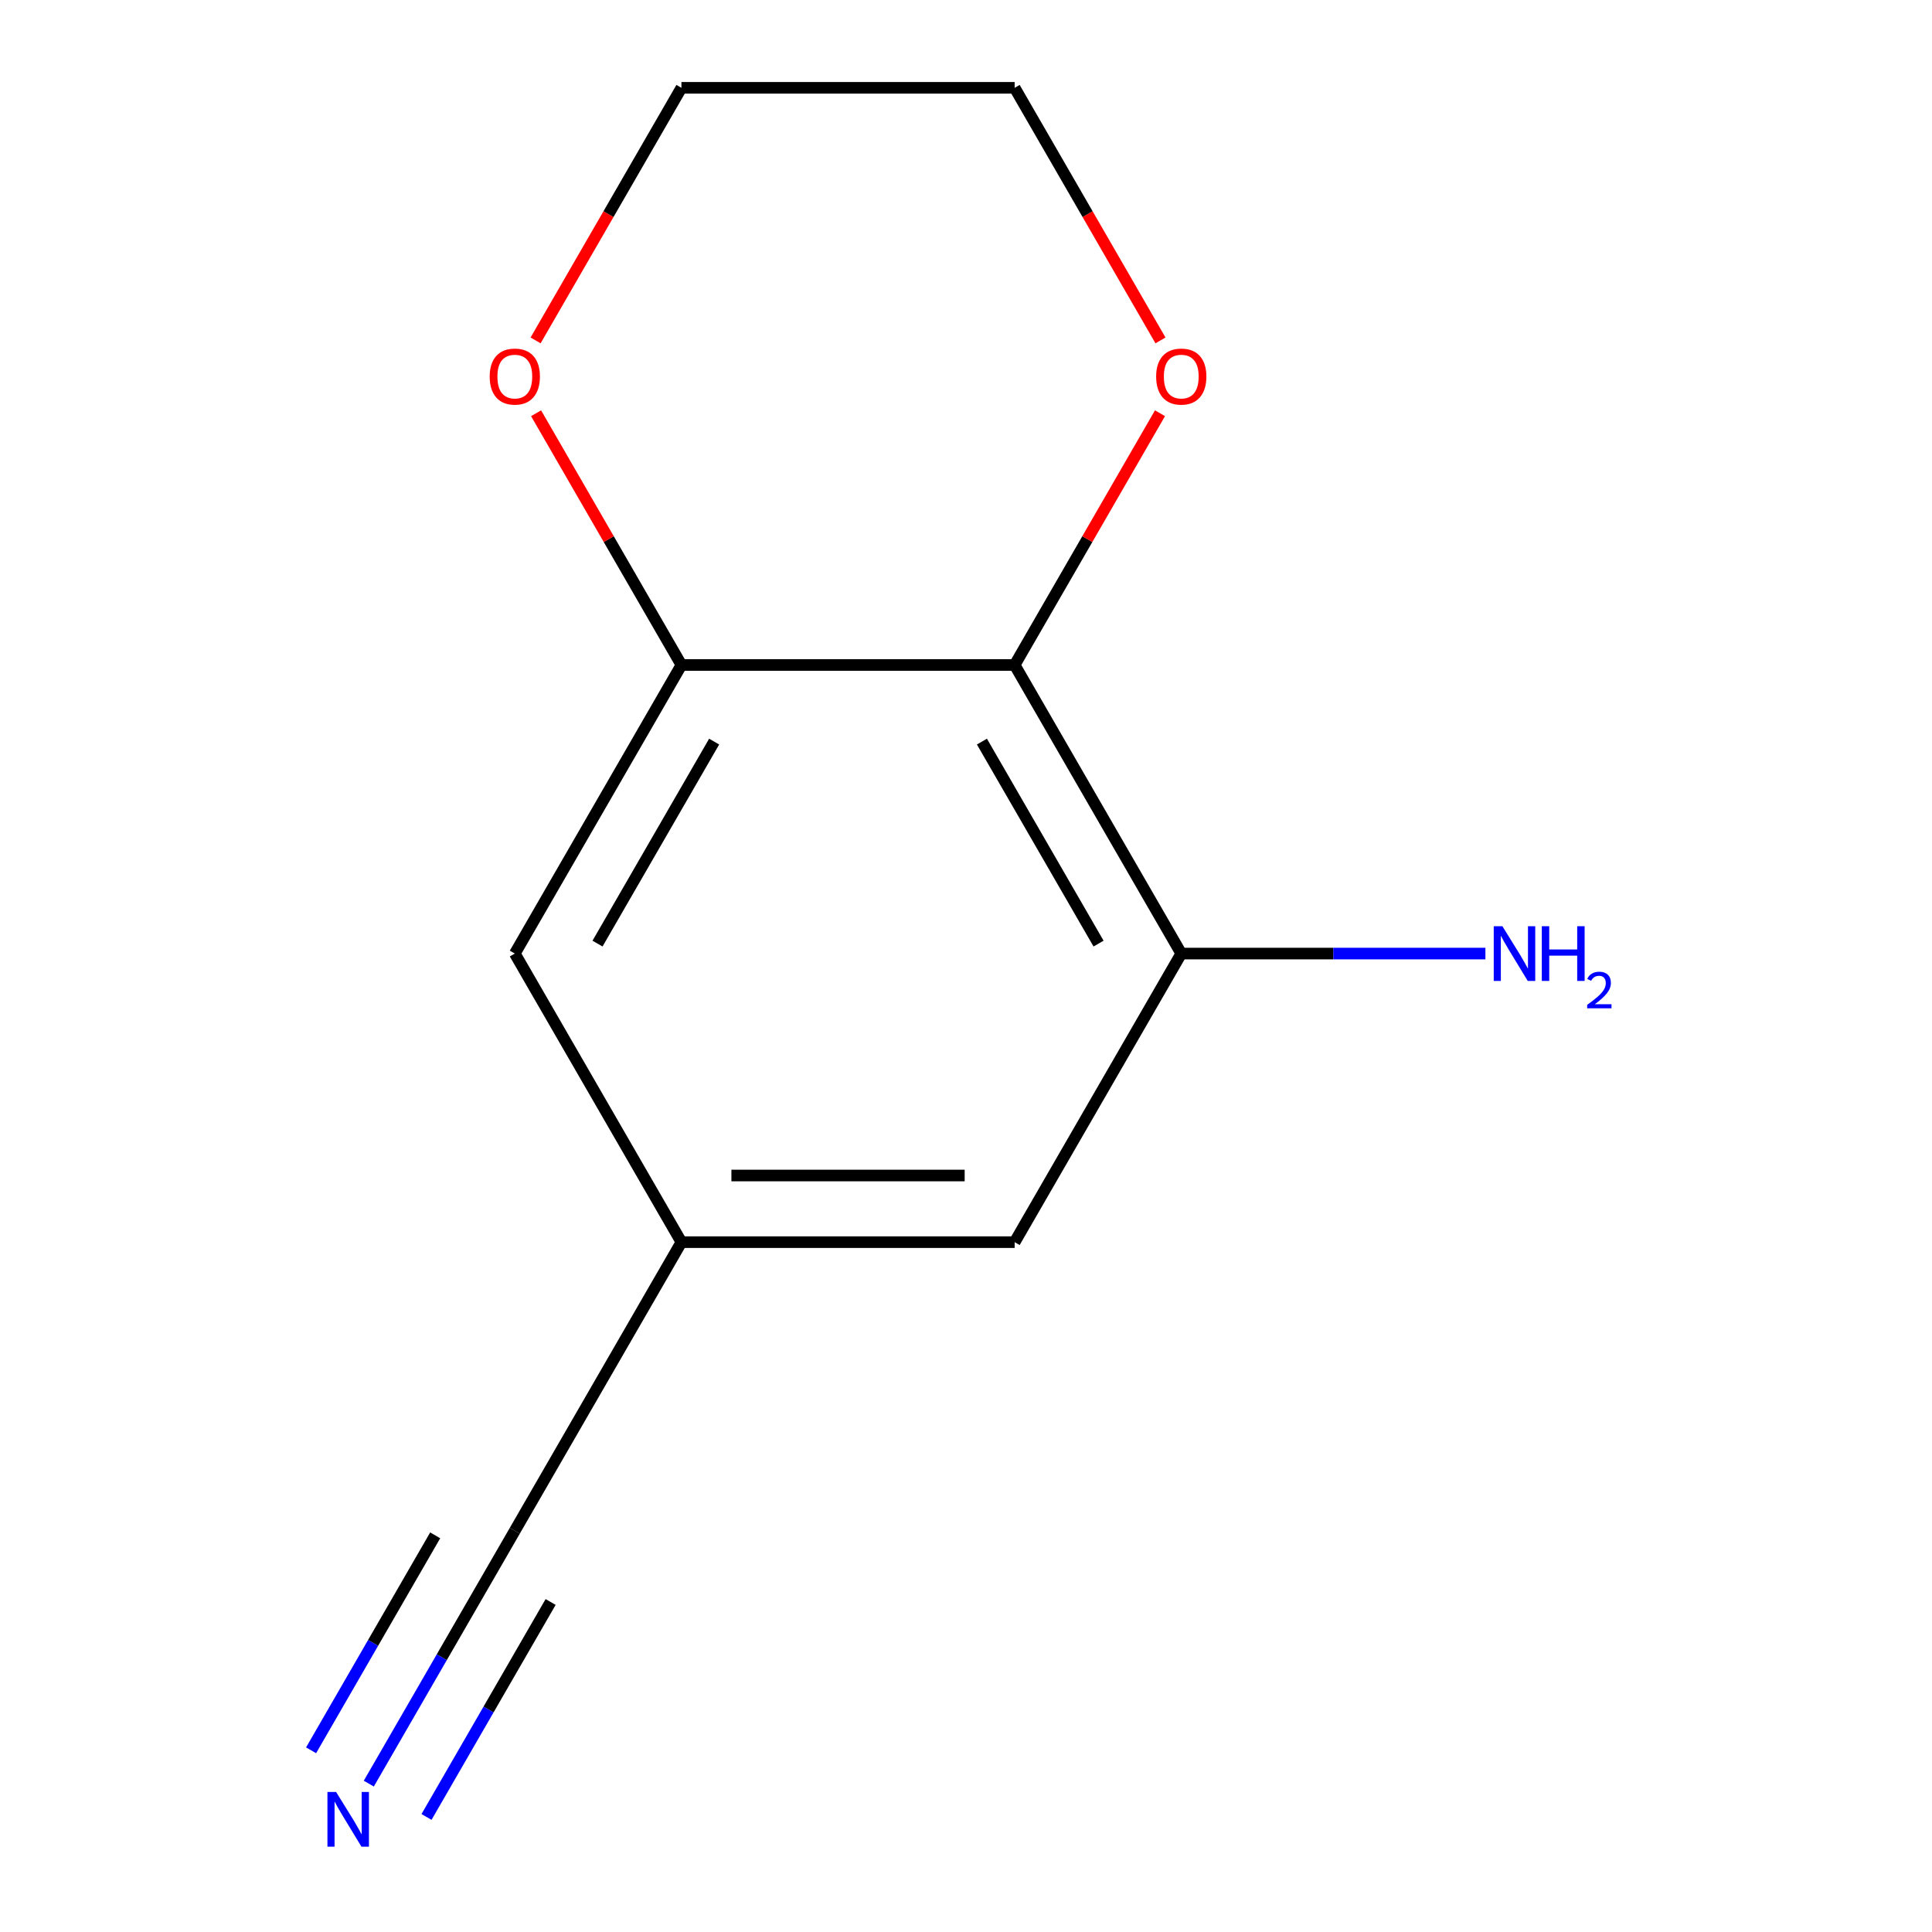 <?xml version='1.0' encoding='iso-8859-1'?>
<svg version='1.1' baseProfile='full'
              xmlns='http://www.w3.org/2000/svg'
                      xmlns:rdkit='http://www.rdkit.org/xml'
                      xmlns:xlink='http://www.w3.org/1999/xlink'
                  xml:space='preserve'
width='1000px' height='1000px' viewBox='0 0 1000 1000'>
<!-- END OF HEADER -->
<rect style='opacity:1.0;fill:#FFFFFF;stroke:none' width='1000' height='1000' x='0' y='0'> </rect>
<path class='bond-0' d='M 525.181,344.195 L 352.703,344.195' style='fill:none;fill-rule:evenodd;stroke:#000000;stroke-width:6px;stroke-linecap:butt;stroke-linejoin:miter;stroke-opacity:1' />
<path class='bond-1' d='M 525.181,344.195 L 611.42,493.565' style='fill:none;fill-rule:evenodd;stroke:#000000;stroke-width:6px;stroke-linecap:butt;stroke-linejoin:miter;stroke-opacity:1' />
<path class='bond-1' d='M 508.243,383.848 L 568.61,488.407' style='fill:none;fill-rule:evenodd;stroke:#000000;stroke-width:6px;stroke-linecap:butt;stroke-linejoin:miter;stroke-opacity:1' />
<path class='bond-5' d='M 525.181,344.195 L 562.795,279.046' style='fill:none;fill-rule:evenodd;stroke:#000000;stroke-width:6px;stroke-linecap:butt;stroke-linejoin:miter;stroke-opacity:1' />
<path class='bond-5' d='M 562.795,279.046 L 600.408,213.897' style='fill:none;fill-rule:evenodd;stroke:#FF0000;stroke-width:6px;stroke-linecap:butt;stroke-linejoin:miter;stroke-opacity:1' />
<path class='bond-6' d='M 352.703,344.195 L 266.464,493.565' style='fill:none;fill-rule:evenodd;stroke:#000000;stroke-width:6px;stroke-linecap:butt;stroke-linejoin:miter;stroke-opacity:1' />
<path class='bond-6' d='M 369.641,383.848 L 309.274,488.407' style='fill:none;fill-rule:evenodd;stroke:#000000;stroke-width:6px;stroke-linecap:butt;stroke-linejoin:miter;stroke-opacity:1' />
<path class='bond-8' d='M 352.703,344.195 L 315.089,279.046' style='fill:none;fill-rule:evenodd;stroke:#000000;stroke-width:6px;stroke-linecap:butt;stroke-linejoin:miter;stroke-opacity:1' />
<path class='bond-8' d='M 315.089,279.046 L 277.475,213.897' style='fill:none;fill-rule:evenodd;stroke:#FF0000;stroke-width:6px;stroke-linecap:butt;stroke-linejoin:miter;stroke-opacity:1' />
<path class='bond-7' d='M 611.42,493.565 L 525.181,642.935' style='fill:none;fill-rule:evenodd;stroke:#000000;stroke-width:6px;stroke-linecap:butt;stroke-linejoin:miter;stroke-opacity:1' />
<path class='bond-9' d='M 611.42,493.565 L 690.133,493.565' style='fill:none;fill-rule:evenodd;stroke:#000000;stroke-width:6px;stroke-linecap:butt;stroke-linejoin:miter;stroke-opacity:1' />
<path class='bond-9' d='M 690.133,493.565 L 768.845,493.565' style='fill:none;fill-rule:evenodd;stroke:#0000FF;stroke-width:6px;stroke-linecap:butt;stroke-linejoin:miter;stroke-opacity:1' />
<path class='bond-2' d='M 190.89,923.203 L 228.677,857.754' style='fill:none;fill-rule:evenodd;stroke:#0000FF;stroke-width:6px;stroke-linecap:butt;stroke-linejoin:miter;stroke-opacity:1' />
<path class='bond-2' d='M 228.677,857.754 L 266.464,792.305' style='fill:none;fill-rule:evenodd;stroke:#000000;stroke-width:6px;stroke-linecap:butt;stroke-linejoin:miter;stroke-opacity:1' />
<path class='bond-2' d='M 220.764,940.451 L 252.883,884.819' style='fill:none;fill-rule:evenodd;stroke:#0000FF;stroke-width:6px;stroke-linecap:butt;stroke-linejoin:miter;stroke-opacity:1' />
<path class='bond-2' d='M 252.883,884.819 L 285.002,829.188' style='fill:none;fill-rule:evenodd;stroke:#000000;stroke-width:6px;stroke-linecap:butt;stroke-linejoin:miter;stroke-opacity:1' />
<path class='bond-2' d='M 161.016,905.956 L 193.135,850.324' style='fill:none;fill-rule:evenodd;stroke:#0000FF;stroke-width:6px;stroke-linecap:butt;stroke-linejoin:miter;stroke-opacity:1' />
<path class='bond-2' d='M 193.135,850.324 L 225.254,794.692' style='fill:none;fill-rule:evenodd;stroke:#000000;stroke-width:6px;stroke-linecap:butt;stroke-linejoin:miter;stroke-opacity:1' />
<path class='bond-3' d='M 266.464,792.305 L 352.703,642.935' style='fill:none;fill-rule:evenodd;stroke:#000000;stroke-width:6px;stroke-linecap:butt;stroke-linejoin:miter;stroke-opacity:1' />
<path class='bond-4' d='M 352.703,642.935 L 525.181,642.935' style='fill:none;fill-rule:evenodd;stroke:#000000;stroke-width:6px;stroke-linecap:butt;stroke-linejoin:miter;stroke-opacity:1' />
<path class='bond-4' d='M 378.575,608.439 L 499.309,608.439' style='fill:none;fill-rule:evenodd;stroke:#000000;stroke-width:6px;stroke-linecap:butt;stroke-linejoin:miter;stroke-opacity:1' />
<path class='bond-12' d='M 352.703,642.935 L 266.464,493.565' style='fill:none;fill-rule:evenodd;stroke:#000000;stroke-width:6px;stroke-linecap:butt;stroke-linejoin:miter;stroke-opacity:1' />
<path class='bond-10' d='M 600.663,176.193 L 562.922,110.824' style='fill:none;fill-rule:evenodd;stroke:#FF0000;stroke-width:6px;stroke-linecap:butt;stroke-linejoin:miter;stroke-opacity:1' />
<path class='bond-10' d='M 562.922,110.824 L 525.181,45.455' style='fill:none;fill-rule:evenodd;stroke:#000000;stroke-width:6px;stroke-linecap:butt;stroke-linejoin:miter;stroke-opacity:1' />
<path class='bond-13' d='M 277.221,176.193 L 314.962,110.824' style='fill:none;fill-rule:evenodd;stroke:#FF0000;stroke-width:6px;stroke-linecap:butt;stroke-linejoin:miter;stroke-opacity:1' />
<path class='bond-13' d='M 314.962,110.824 L 352.703,45.455' style='fill:none;fill-rule:evenodd;stroke:#000000;stroke-width:6px;stroke-linecap:butt;stroke-linejoin:miter;stroke-opacity:1' />
<path class='bond-11' d='M 525.181,45.455 L 352.703,45.455' style='fill:none;fill-rule:evenodd;stroke:#000000;stroke-width:6px;stroke-linecap:butt;stroke-linejoin:miter;stroke-opacity:1' />
<path  class='atom-3' d='M 173.965 927.515
L 183.245 942.515
Q 184.165 943.995, 185.645 946.675
Q 187.125 949.355, 187.205 949.515
L 187.205 927.515
L 190.965 927.515
L 190.965 955.835
L 187.085 955.835
L 177.125 939.435
Q 175.965 937.515, 174.725 935.315
Q 173.525 933.115, 173.165 932.435
L 173.165 955.835
L 169.485 955.835
L 169.485 927.515
L 173.965 927.515
' fill='#0000FF'/>
<path  class='atom-6' d='M 598.42 194.905
Q 598.42 188.105, 601.78 184.305
Q 605.14 180.505, 611.42 180.505
Q 617.7 180.505, 621.06 184.305
Q 624.42 188.105, 624.42 194.905
Q 624.42 201.785, 621.02 205.705
Q 617.62 209.585, 611.42 209.585
Q 605.18 209.585, 601.78 205.705
Q 598.42 201.825, 598.42 194.905
M 611.42 206.385
Q 615.74 206.385, 618.06 203.505
Q 620.42 200.585, 620.42 194.905
Q 620.42 189.345, 618.06 186.545
Q 615.74 183.705, 611.42 183.705
Q 607.1 183.705, 604.74 186.505
Q 602.42 189.305, 602.42 194.905
Q 602.42 200.625, 604.74 203.505
Q 607.1 206.385, 611.42 206.385
' fill='#FF0000'/>
<path  class='atom-9' d='M 253.464 194.905
Q 253.464 188.105, 256.824 184.305
Q 260.184 180.505, 266.464 180.505
Q 272.744 180.505, 276.104 184.305
Q 279.464 188.105, 279.464 194.905
Q 279.464 201.785, 276.064 205.705
Q 272.664 209.585, 266.464 209.585
Q 260.224 209.585, 256.824 205.705
Q 253.464 201.825, 253.464 194.905
M 266.464 206.385
Q 270.784 206.385, 273.104 203.505
Q 275.464 200.585, 275.464 194.905
Q 275.464 189.345, 273.104 186.545
Q 270.784 183.705, 266.464 183.705
Q 262.144 183.705, 259.784 186.505
Q 257.464 189.305, 257.464 194.905
Q 257.464 200.625, 259.784 203.505
Q 262.144 206.385, 266.464 206.385
' fill='#FF0000'/>
<path  class='atom-10' d='M 777.637 479.405
L 786.917 494.405
Q 787.837 495.885, 789.317 498.565
Q 790.797 501.245, 790.877 501.405
L 790.877 479.405
L 794.637 479.405
L 794.637 507.725
L 790.757 507.725
L 780.797 491.325
Q 779.637 489.405, 778.397 487.205
Q 777.197 485.005, 776.837 484.325
L 776.837 507.725
L 773.157 507.725
L 773.157 479.405
L 777.637 479.405
' fill='#0000FF'/>
<path  class='atom-10' d='M 798.037 479.405
L 801.877 479.405
L 801.877 491.445
L 816.357 491.445
L 816.357 479.405
L 820.197 479.405
L 820.197 507.725
L 816.357 507.725
L 816.357 494.645
L 801.877 494.645
L 801.877 507.725
L 798.037 507.725
L 798.037 479.405
' fill='#0000FF'/>
<path  class='atom-10' d='M 821.57 506.731
Q 822.257 504.963, 823.893 503.986
Q 825.53 502.983, 827.801 502.983
Q 830.625 502.983, 832.209 504.514
Q 833.793 506.045, 833.793 508.764
Q 833.793 511.536, 831.734 514.123
Q 829.701 516.711, 825.477 519.773
L 834.11 519.773
L 834.11 521.885
L 821.517 521.885
L 821.517 520.116
Q 825.002 517.635, 827.061 515.787
Q 829.147 513.939, 830.15 512.275
Q 831.153 510.612, 831.153 508.896
Q 831.153 507.101, 830.256 506.098
Q 829.358 505.095, 827.801 505.095
Q 826.296 505.095, 825.293 505.702
Q 824.289 506.309, 823.577 507.655
L 821.57 506.731
' fill='#0000FF'/>
</svg>
